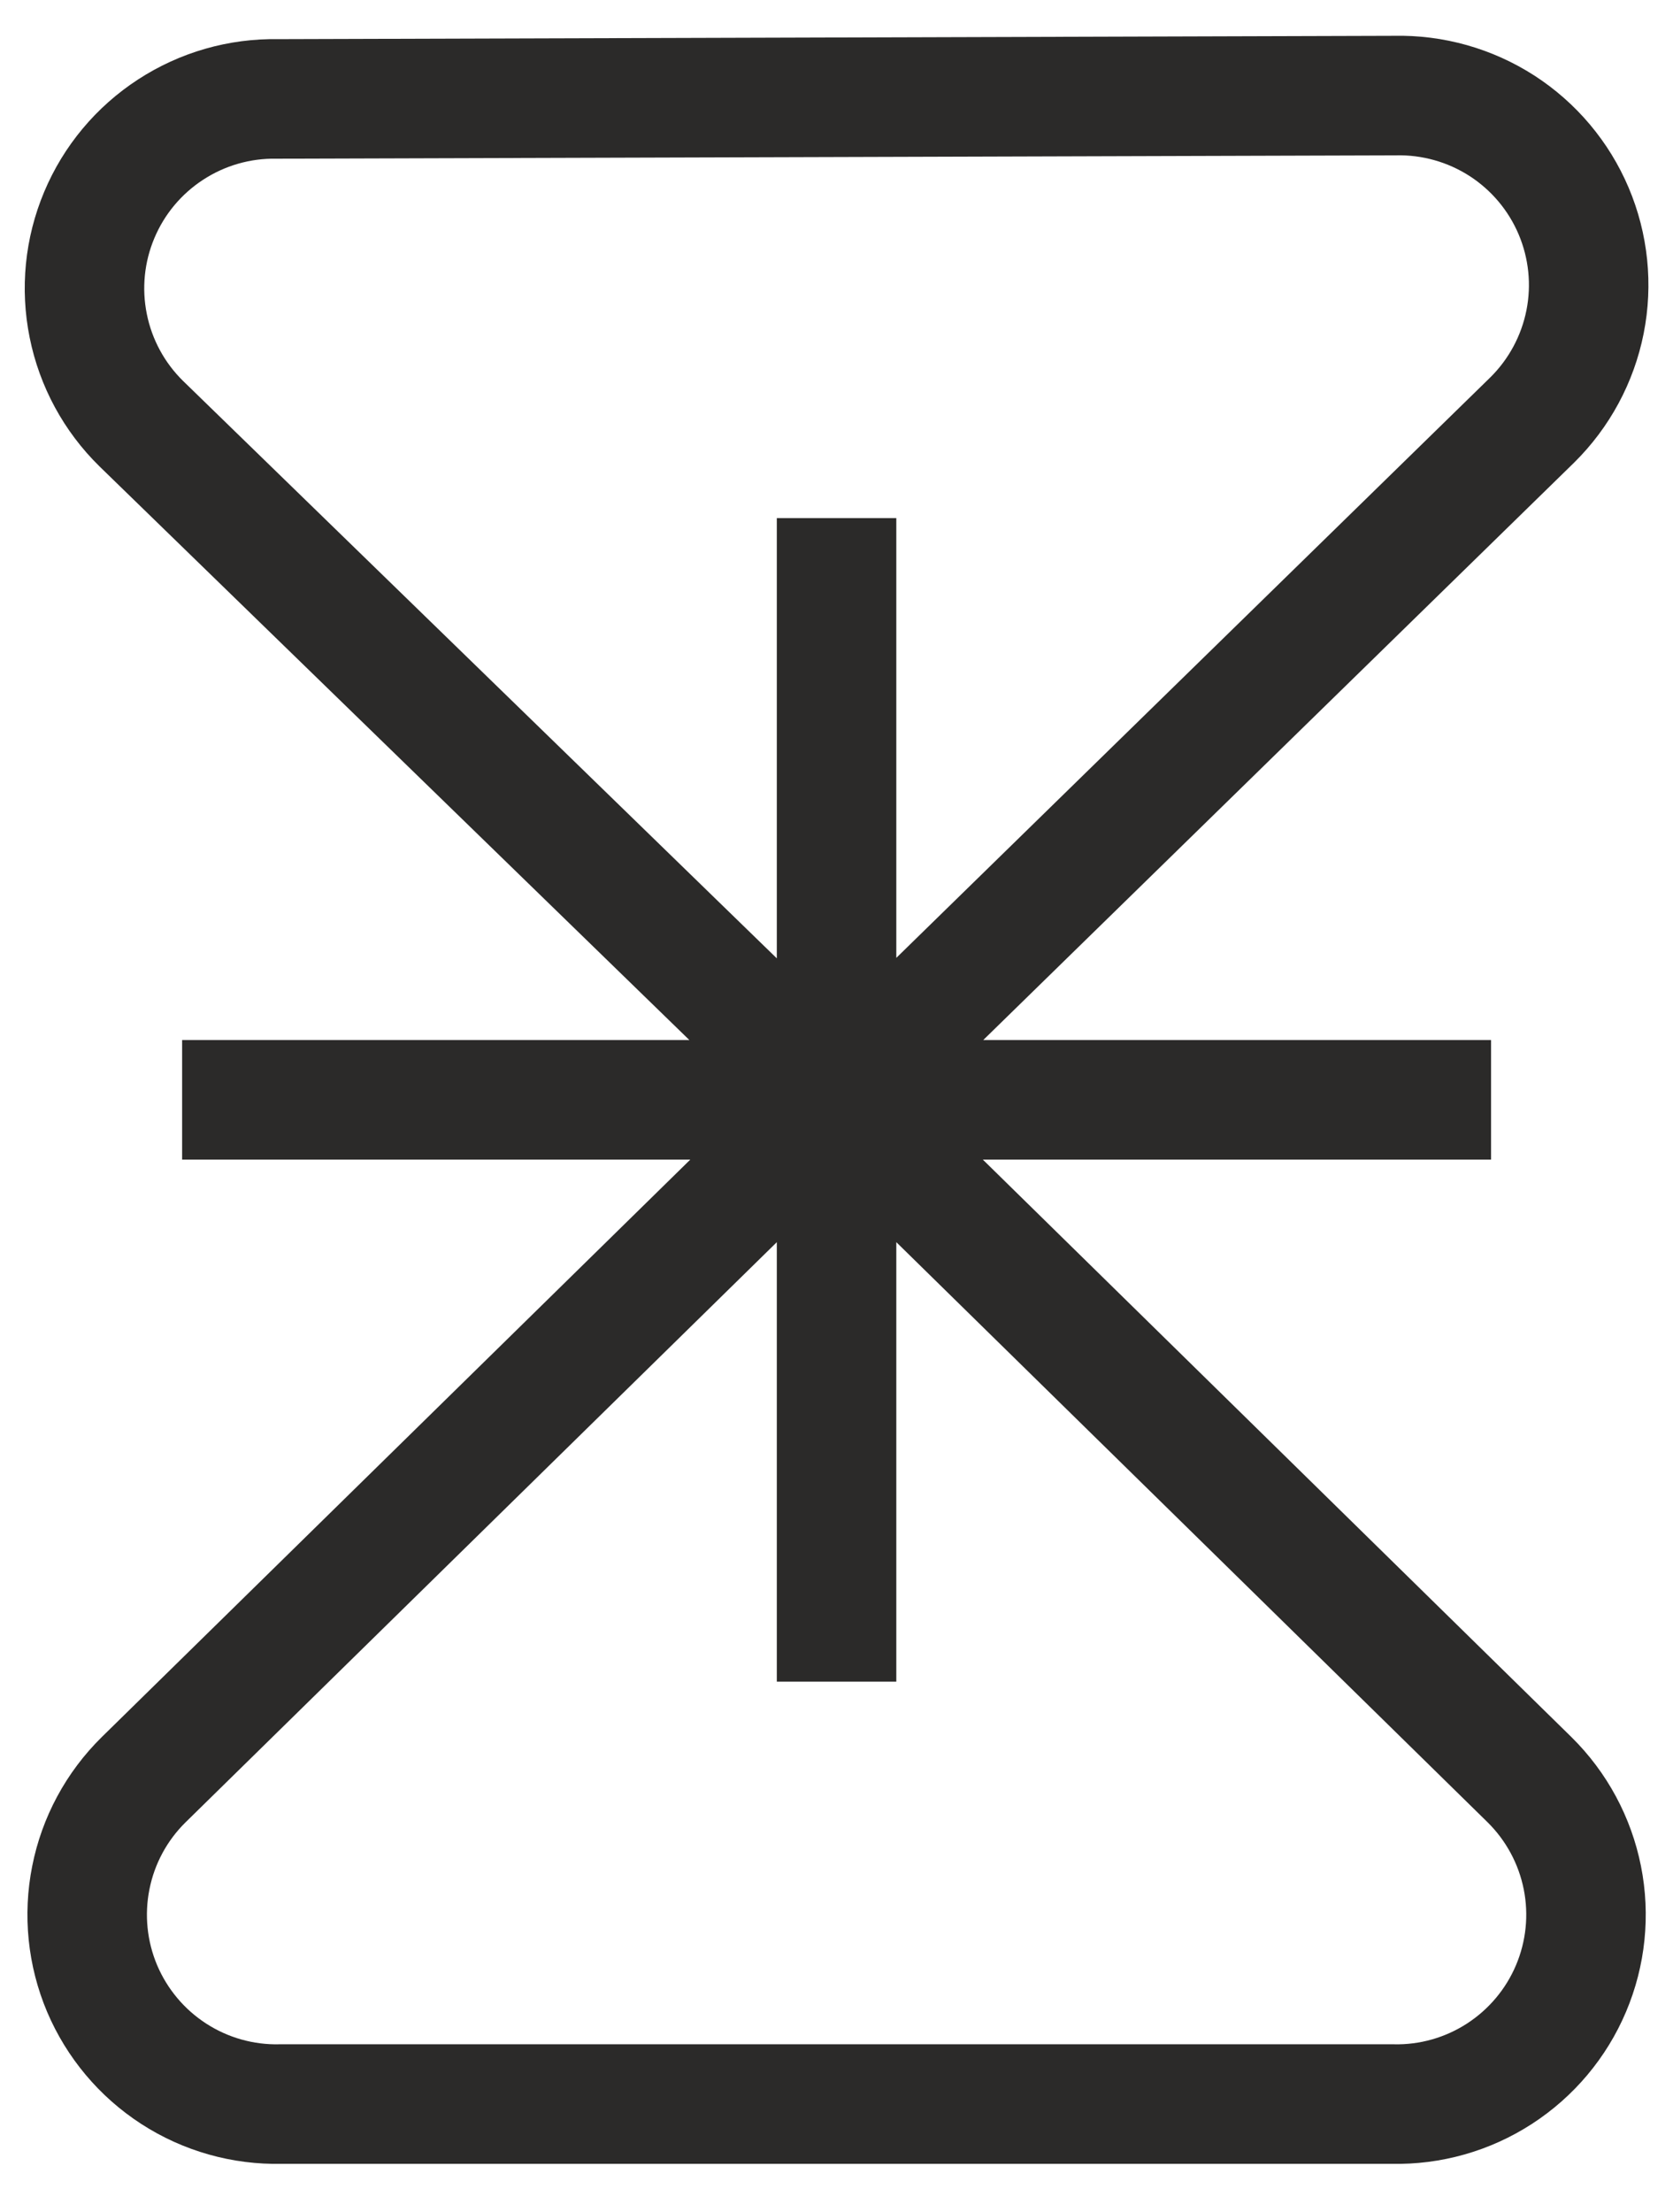 <svg width="28" height="37" viewBox="0 0 28 37" fill="none" xmlns="http://www.w3.org/2000/svg">
<g clip-path="url(#clip0_166_14268)">
<path d="M14.001 18.399L25.599 29.773C26.051 30.219 26.359 30.79 26.483 31.413C26.607 32.035 26.541 32.681 26.293 33.266C26.046 33.85 25.628 34.347 25.095 34.692C24.562 35.037 23.938 35.214 23.303 35.199H4.7C4.065 35.214 3.44 35.037 2.907 34.692C2.374 34.347 1.957 33.85 1.709 33.266C1.462 32.681 1.396 32.035 1.52 31.413C1.643 30.79 1.951 30.219 2.404 29.773L14.001 18.399ZM14.001 18.399L2.364 7.087C1.911 6.643 1.602 6.073 1.477 5.451C1.351 4.829 1.415 4.183 1.661 3.598C1.906 3.013 2.322 2.515 2.854 2.169C3.386 1.822 4.009 1.643 4.644 1.655L23.342 1.599C23.977 1.584 24.602 1.76 25.137 2.104C25.671 2.449 26.089 2.945 26.337 3.53C26.585 4.115 26.652 4.762 26.528 5.385C26.404 6.008 26.096 6.58 25.644 7.026L14.001 18.399ZM14.001 8.667V28.132M24.955 18.399H3.048" stroke="#2B2A29" stroke-width="2" stroke-miterlimit="10"/>
</g>
<defs>
<clipPath id="clip0_166_14268">
<rect width="28" height="36" fill="white" transform="translate(0 0.399)"/>
</clipPath>
</defs>
</svg>


